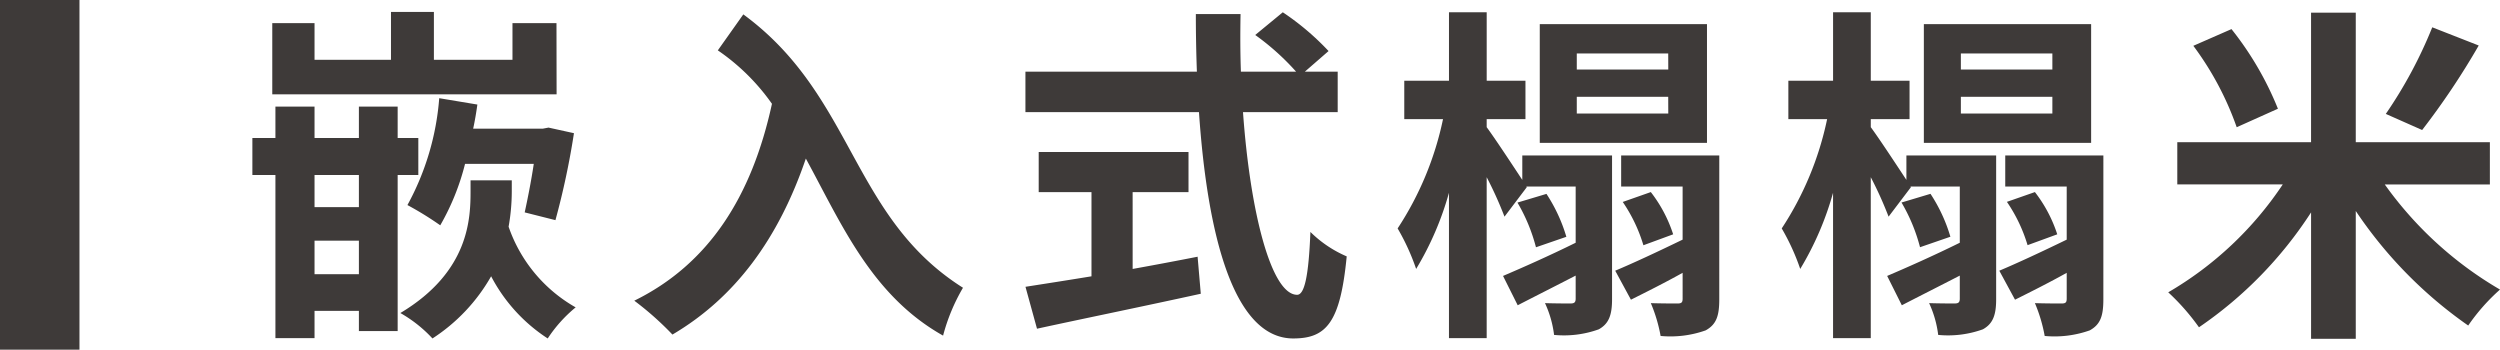 <svg id="レイヤー_1" data-name="レイヤー 1" xmlns="http://www.w3.org/2000/svg" viewBox="0 0 157.295 22">
  <defs>
    <style>
      .cls-1 {
        fill: #3e3a39;
      }
    </style>
  </defs>
  <title>svg-206805x22</title>
  <rect class="cls-1" width="5" height="22"/>
  <g>
    <path class="cls-1" d="M25.02,11.081V20.9H22.581V19.628H19.79v1.714H17.329V11.081h-1.45V8.752h1.45V6.775H19.79V8.752h2.791V6.775H25.02V8.752h1.3v2.329Zm10-5.076H17.131V1.523H19.79V3.83H24.6V.82h2.7V3.83h4.944V1.523h2.769ZM22.581,11.081H19.79V13.1h2.791Zm0,6.24V15.212H19.79v2.109ZM32.2,12.114a12.667,12.667,0,0,1-.2,2.219,9.326,9.326,0,0,0,4.219,5.075,8.719,8.719,0,0,0-1.758,1.956,10.4,10.4,0,0,1-3.56-3.912,11.306,11.306,0,0,1-3.691,3.912,8.349,8.349,0,0,0-2.021-1.6c4.373-2.614,4.417-6,4.417-7.712v-.637H32.2Zm.813,1.318c.176-.812.4-1.911.571-3.054H29.26a15.078,15.078,0,0,1-1.56,3.867,20.477,20.477,0,0,0-2.065-1.274,16.631,16.631,0,0,0,2-6.724l2.4.4c-.066.483-.154,1.011-.264,1.516H34.16l.352-.066,1.6.352a48.878,48.878,0,0,1-1.165,5.471Z" transform="translate(0 -0.069)"/>
    <path class="cls-1" d="M46.768.974c6.987,5.12,6.768,12.744,13.821,17.2a11.969,11.969,0,0,0-1.252,3.011c-4.5-2.527-6.394-7.031-8.635-11.14-1.714,5.031-4.438,8.745-8.394,11.074a19.164,19.164,0,0,0-2.4-2.131C44.593,16.684,47.3,12.444,48.57,6.6a13.393,13.393,0,0,0-3.406-3.362Z" transform="translate(0 -0.069)"/>
    <path class="cls-1" d="M78.207,7.126c.461,6.416,1.8,11.491,3.406,11.491.461,0,.725-1.165.835-3.955A7.342,7.342,0,0,0,84.732,16.2c-.4,4.152-1.274,5.164-3.362,5.164-3.757,0-5.405-6.5-5.933-14.238H64.518V4.577H75.306C75.262,3.391,75.24,2.16,75.24.952h2.813c-.022,1.208-.022,2.439.022,3.625h3.472A15.555,15.555,0,0,0,78.976,2.27L80.711.842A16.412,16.412,0,0,1,83.59,3.281L82.1,4.577h2.065V7.126Zm-6.943,9.865c1.34-.242,2.747-.506,4.087-.77l.2,2.33c-3.6.791-7.471,1.582-10.305,2.2l-.725-2.637c1.121-.176,2.571-.4,4.153-.66V12.158H65.353V9.631h9.426v2.527H71.263Z" transform="translate(0 -0.069)"/>
    <path class="cls-1" d="M101.427,18.9c0,.988-.2,1.537-.835,1.889a6.451,6.451,0,0,1-2.813.352,6.674,6.674,0,0,0-.571-2c.659.022,1.384.022,1.6.022.242,0,.33-.066.33-.309V17.409c-1.274.658-2.549,1.3-3.647,1.867l-.923-1.846c1.187-.506,2.878-1.252,4.57-2.088V11.806h-3.1l.022.044L94.66,13.7a23.891,23.891,0,0,0-1.121-2.482V21.342H91.166V12.2a19.3,19.3,0,0,1-2.065,4.79,14.027,14.027,0,0,0-1.165-2.549,19.9,19.9,0,0,0,2.856-6.877H88.354V5.149h2.813V.842h2.373V5.149h2.439V7.566H93.539v.505c.505.681,1.648,2.417,2.241,3.318V9.851h5.647ZM97.3,12.268a10.122,10.122,0,0,1,1.252,2.7l-1.912.659a10.946,10.946,0,0,0-1.165-2.812ZM107.4,9.06H96.879V1.589H107.4Zm-2.439-5.625H99.208V4.445h5.757Zm0,2.725H99.208V7.214h5.757ZM108.173,18.9c0,1.032-.176,1.582-.856,1.955a6.62,6.62,0,0,1-2.835.352,9.681,9.681,0,0,0-.615-2.065c.7.022,1.45.022,1.67.022.264,0,.33-.066.33-.309V17.234c-1.1.615-2.242,1.186-3.252,1.691l-.989-1.824c1.1-.461,2.659-1.186,4.241-1.955V11.806H102V9.851h6.174Zm-4.307-6.746a8.683,8.683,0,0,1,1.406,2.658L103.4,15.5a9.813,9.813,0,0,0-1.3-2.725Z" transform="translate(0 -0.069)"/>
    <path class="cls-1" d="M125.594,18.9c0,.988-.2,1.537-.835,1.889a6.454,6.454,0,0,1-2.812.352,6.674,6.674,0,0,0-.571-2c.659.022,1.384.022,1.6.022.242,0,.33-.066.33-.309V17.409c-1.274.658-2.549,1.3-3.647,1.867l-.923-1.846c1.187-.506,2.878-1.252,4.57-2.088V11.806h-3.1l.022.044L118.826,13.7a23.8,23.8,0,0,0-1.121-2.482V21.342h-2.373V12.2a19.281,19.281,0,0,1-2.065,4.79,14.025,14.025,0,0,0-1.164-2.549,19.906,19.906,0,0,0,2.856-6.877H112.52V5.149h2.813V.842h2.373V5.149h2.439V7.566h-2.439v.505c.506.681,1.648,2.417,2.241,3.318V9.851h5.647Zm-4.131-6.636a10.134,10.134,0,0,1,1.252,2.7l-1.911.659a10.949,10.949,0,0,0-1.165-2.812ZM131.57,9.06H121.045V1.589H131.57Zm-2.439-5.625h-5.757V4.445h5.757Zm0,2.725h-5.757V7.214h5.757ZM132.339,18.9c0,1.032-.176,1.582-.856,1.955a6.62,6.62,0,0,1-2.835.352,9.681,9.681,0,0,0-.615-2.065c.7.022,1.45.022,1.67.022.264,0,.33-.066.33-.309V17.234c-1.1.615-2.241,1.186-3.252,1.691l-.989-1.824c1.1-.461,2.659-1.186,4.241-1.955V11.806h-3.867V9.851h6.174Zm-4.307-6.746a8.683,8.683,0,0,1,1.406,2.658l-1.867.682a9.815,9.815,0,0,0-1.3-2.725Z" transform="translate(0 -0.069)"/>
    <path class="cls-1" d="M150.045,11.674a23.319,23.319,0,0,0,7.25,6.614,12.389,12.389,0,0,0-2,2.263,27.316,27.316,0,0,1-7.075-7.207v8.042h-2.812V13.432a25.487,25.487,0,0,1-7.053,7.229,14.116,14.116,0,0,0-1.934-2.2,21.907,21.907,0,0,0,7.207-6.79h-6.637V9.016h8.416V.864h2.813V9.016h8.438v2.659Zm-9.316-3.6A19.194,19.194,0,0,0,138,2.951L140.4,1.9a20.007,20.007,0,0,1,2.922,5.01Zm15.227-5.142a47.271,47.271,0,0,1-3.56,5.317L150.11,7.236a28.133,28.133,0,0,0,2.923-5.449Z" transform="translate(0 -0.069)"/>
  </g>
</svg>
